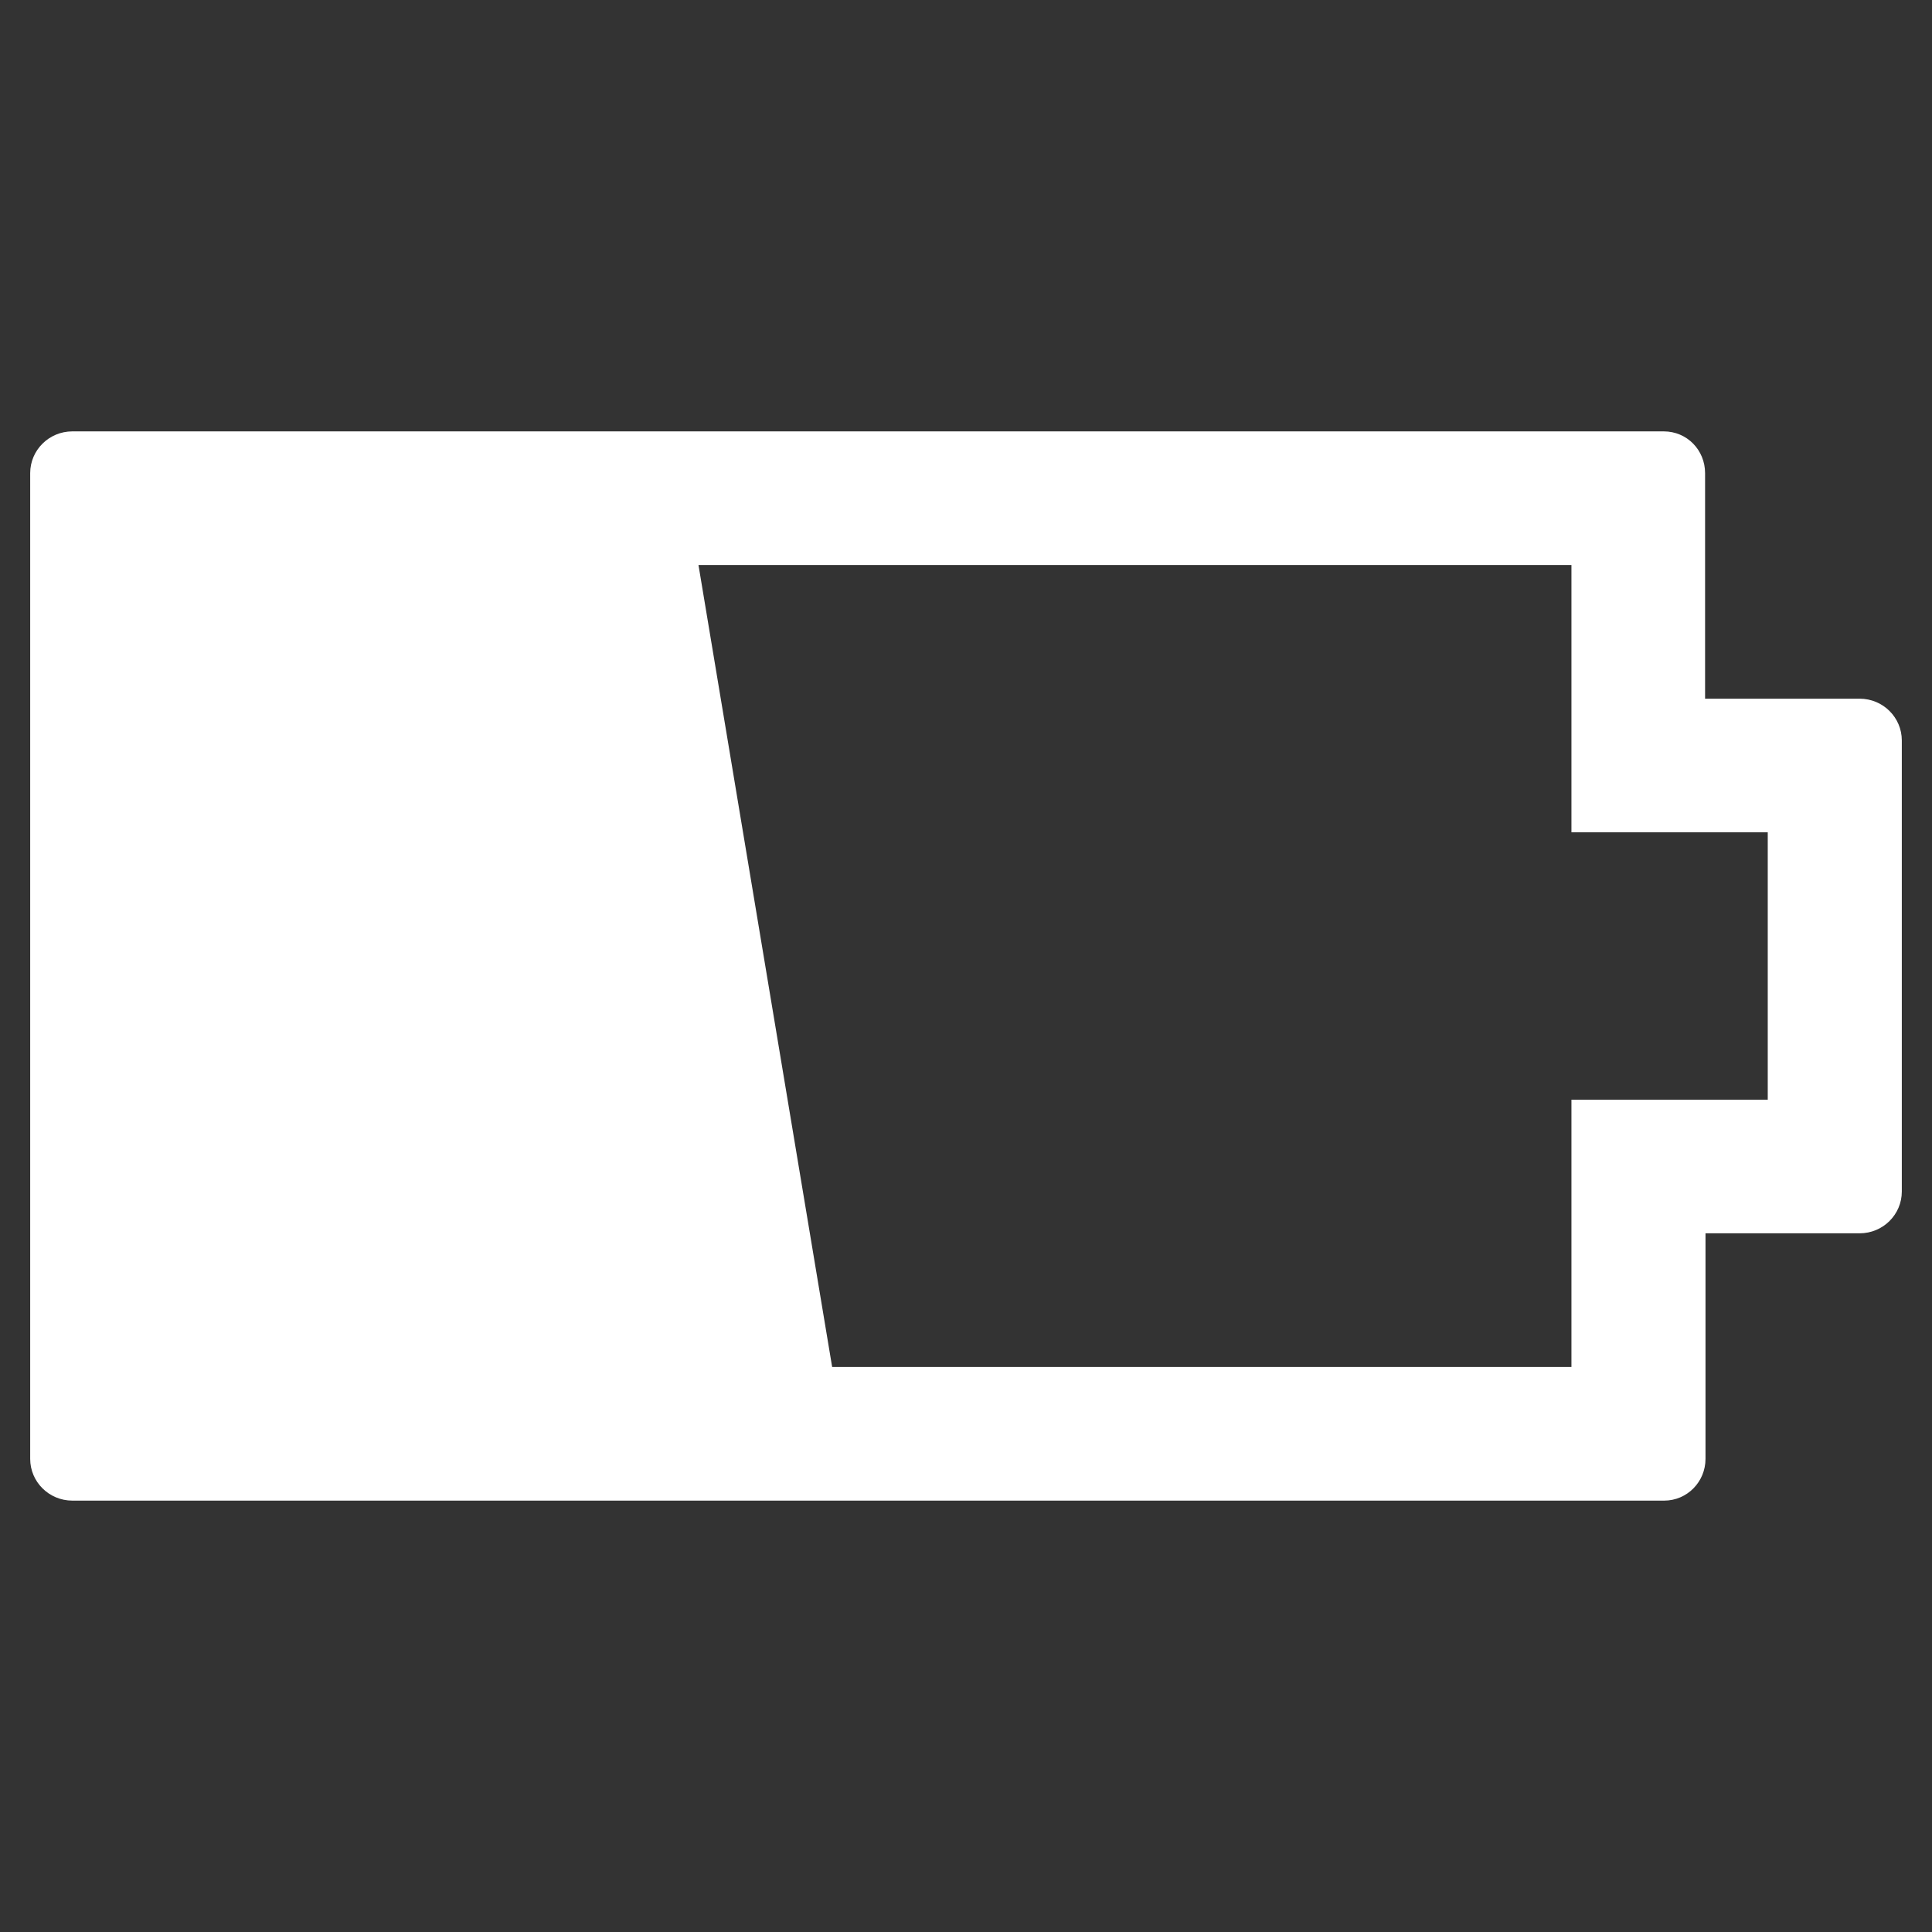 ﻿<?xml version="1.0" encoding="utf-8"?>
<!DOCTYPE svg PUBLIC "-//W3C//DTD SVG 1.1//EN" "http://www.w3.org/Graphics/SVG/1.1/DTD/svg11.dtd">
<svg xmlns="http://www.w3.org/2000/svg" xmlns:xlink="http://www.w3.org/1999/xlink" version="1.1" baseProfile="full" width="64" height="64" viewBox="0 0 64.00 64.00" enable-background="new 0 0 64.00 64.00" xml:space="preserve">
	<rect x="0" y="0" width="64.00" height="64.00" fill="#333333" stroke="none"/>
	<path fill="#FFFFFF" fill-opacity="1" stroke-width="1.333" stroke-linejoin="miter" d="M 2.397,49.71L 55.127,49.71C 55.888,49.71 56.497,49.088 56.497,48.327L 56.497,40.855L 61.603,40.855C 62.377,40.855 63,40.233 63,39.471L 63,24.528C 63,23.767 62.377,23.145 61.603,23.145L 56.483,23.145L 56.483,15.673C 56.483,14.912 55.888,14.29 55.113,14.29L 2.397,14.29C 1.623,14.29 1,14.912 1,15.673L 1,48.327C 1,49.088 1.623,49.71 2.397,49.71 Z M 52.056,18.717L 52.056,23.145L 52.056,27.572L 56.511,27.572L 58.559,27.572L 58.559,36.428L 56.511,36.428L 52.056,36.428L 52.056,40.855L 52.056,45.283L 27.566,45.283L 23.138,18.717L 52.056,18.717 Z "/>
</svg>
